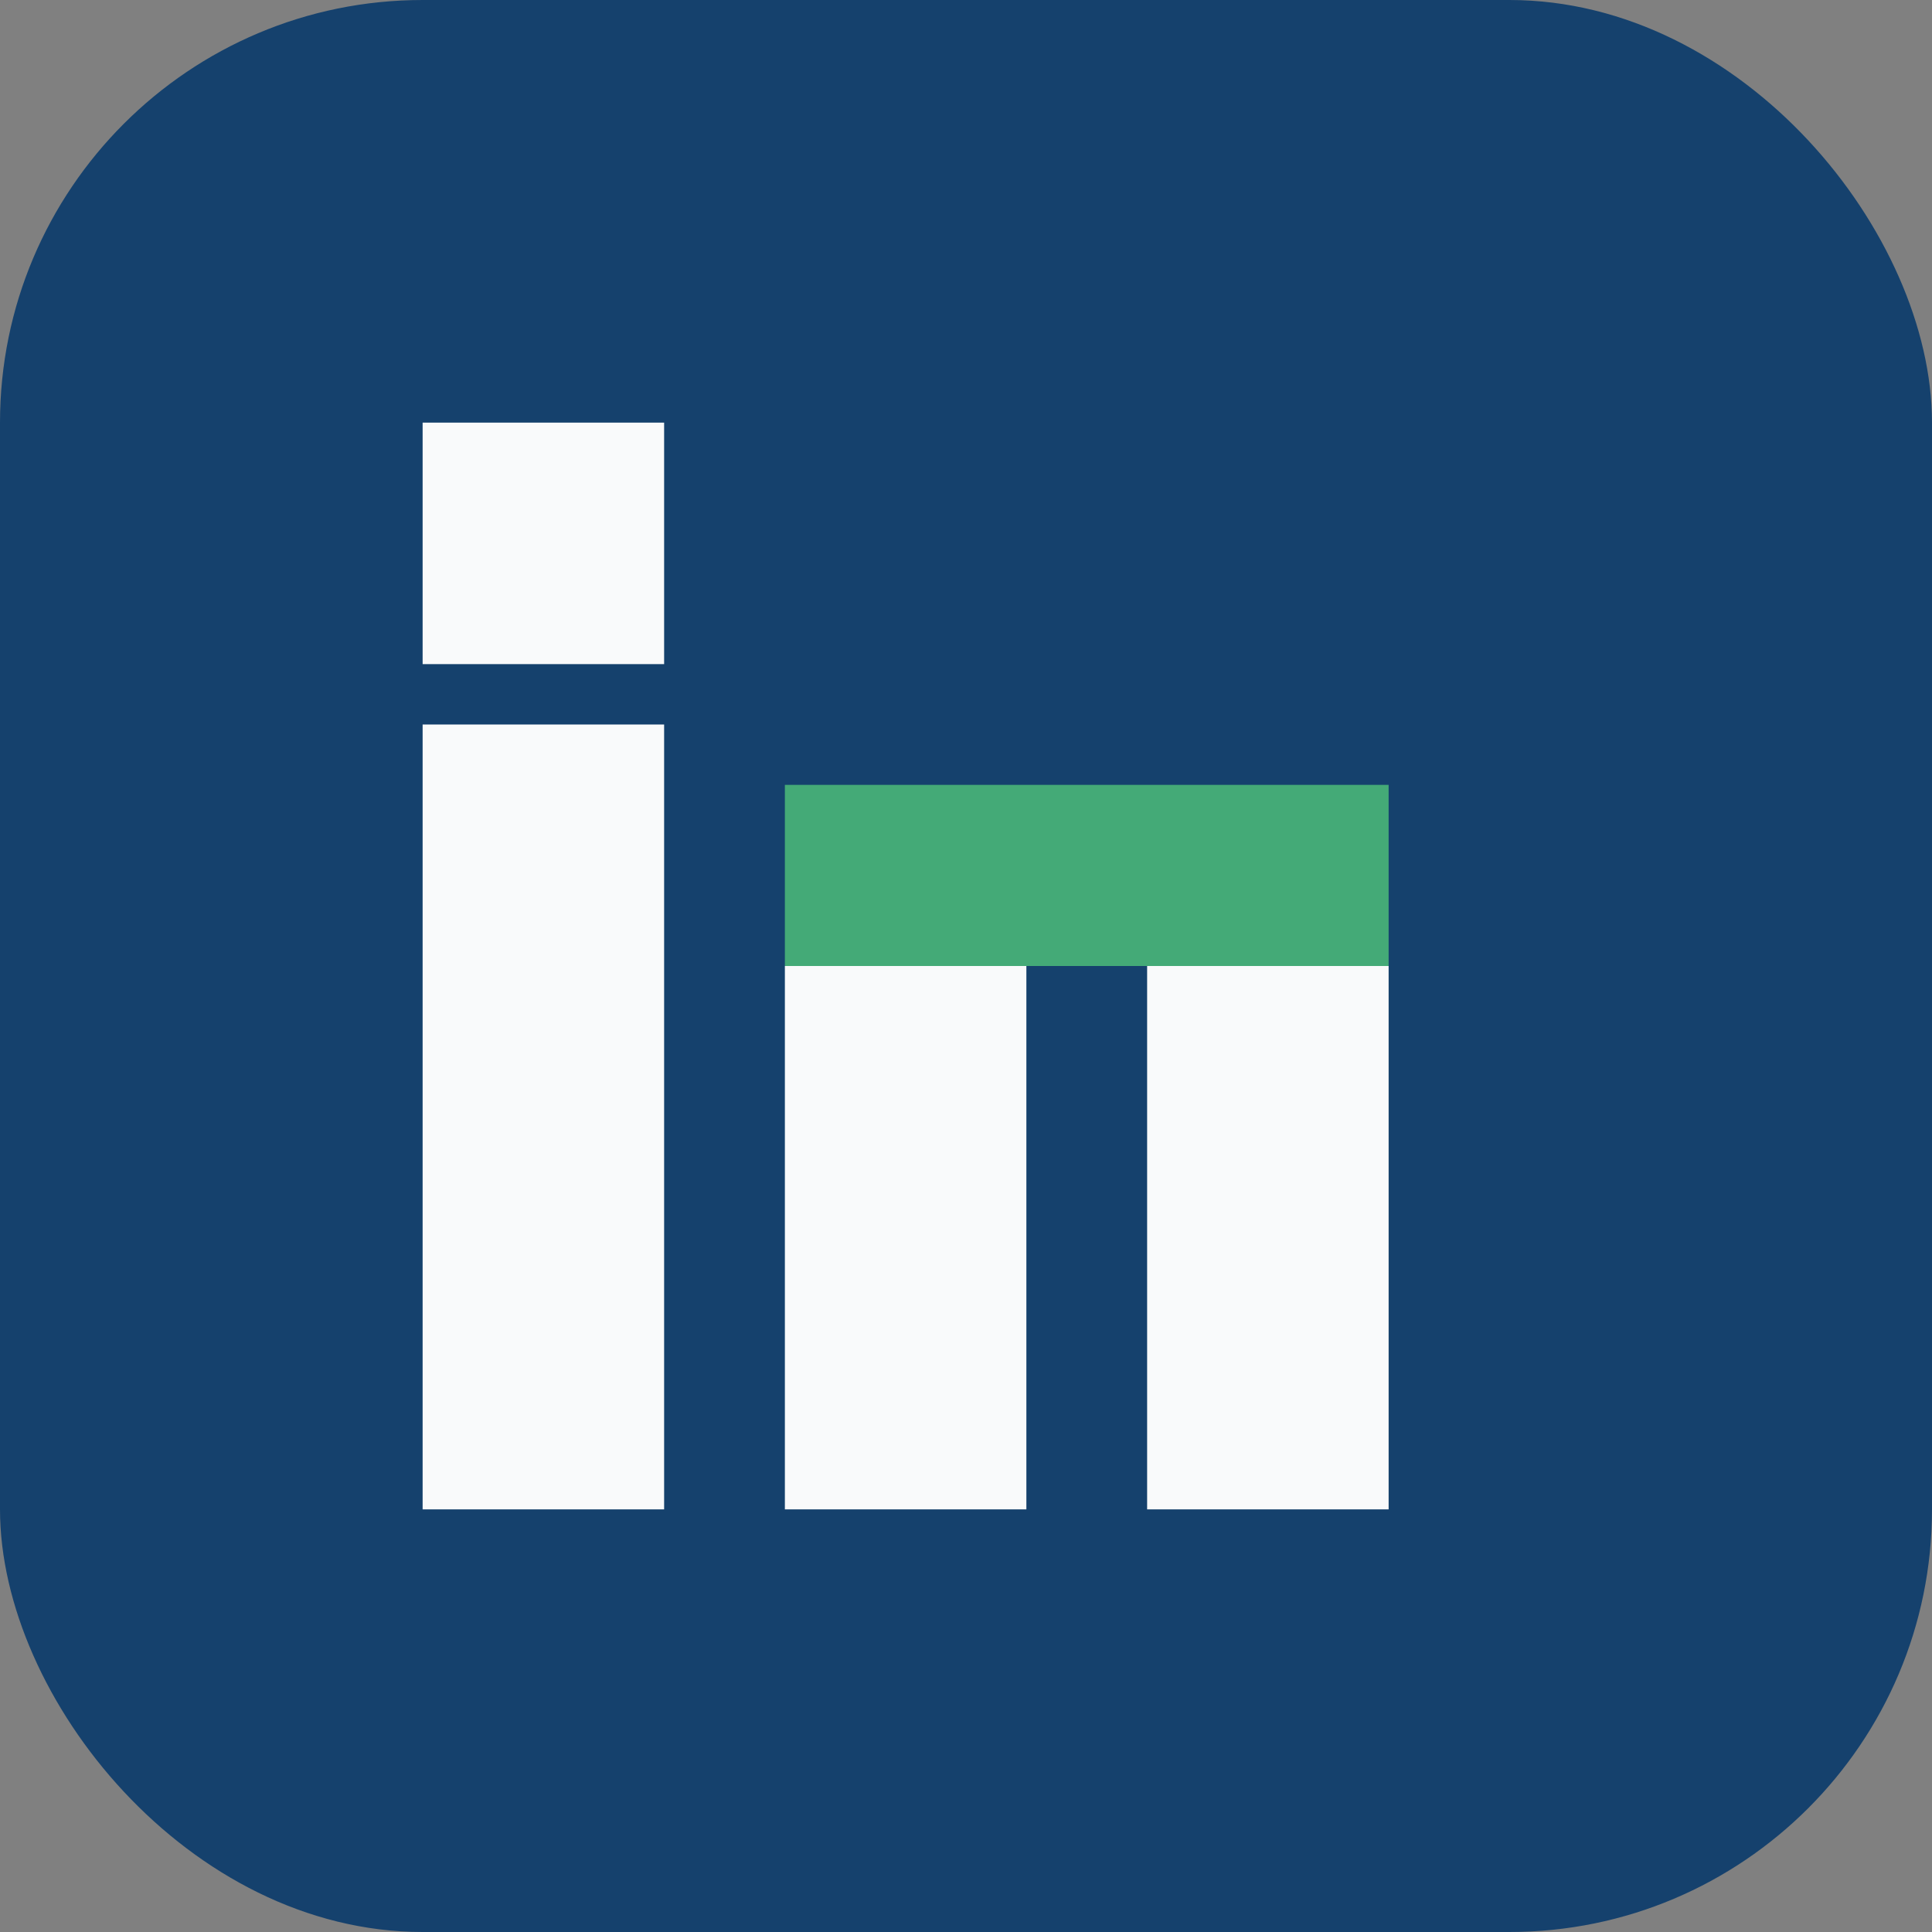 <?xml version="1.0" encoding="UTF-8"?>
<svg xmlns="http://www.w3.org/2000/svg" viewBox="0 0 32 32" width="32" height="32"><rect x="0" y="0" width="32" height="32" fill="#808080" stroke="none"/><rect width="32" height="32" rx="7" fill="#15416D"/><rect x="7" y="12" width="4" height="13" fill="#F9FAFB"/><rect x="7" y="7" width="4" height="4" fill="#F9FAFB"/><rect x="13" y="16" width="4" height="9" fill="#F9FAFB"/><rect x="19" y="16" width="4" height="9" fill="#F9FAFB"/><rect x="13" y="13" width="10" height="3" fill="#44AA77"/></svg>